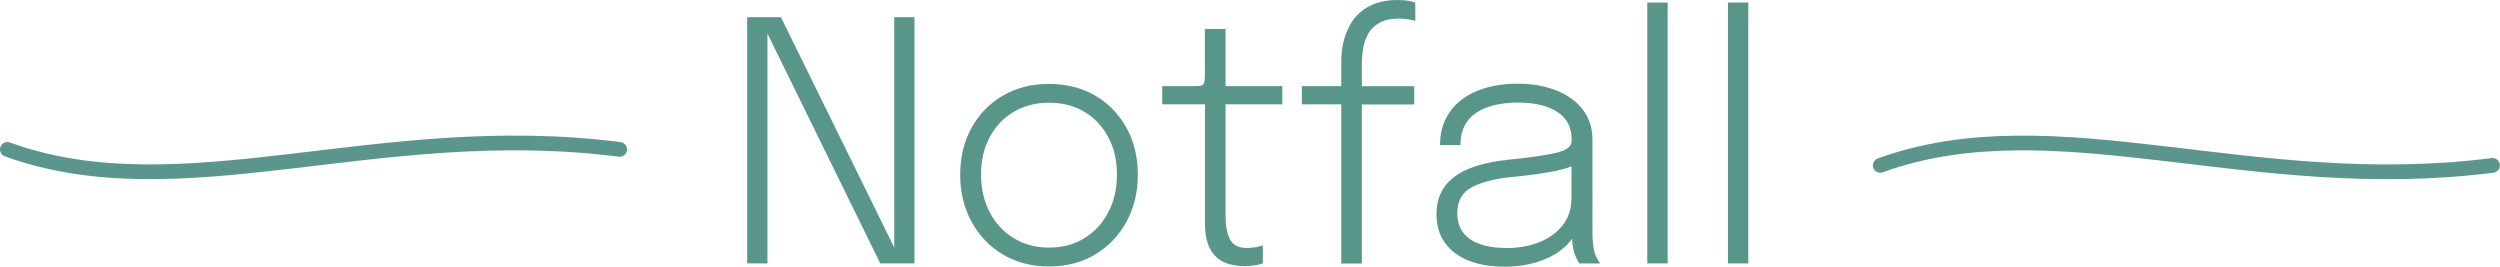<?xml version="1.0" encoding="UTF-8"?><svg id="Ebene_1" xmlns="http://www.w3.org/2000/svg" viewBox="0 0 336.34 35.87"><defs><style>.cls-1{fill:#59968a;}.cls-2{fill:none;stroke:#5a968b;stroke-linecap:round;stroke-width:1.98px;}</style></defs><path class="cls-1" d="M103.24,35.44h-2.72V2.31h4.54l15.5,31.51-.25.13V2.31h2.72v33.13h-4.6l-15.45-31.47.27-.13v31.6Z"/><path class="cls-1" d="M141.13,35.85c-2.34,0-4.4-.54-6.2-1.61-1.8-1.07-3.2-2.54-4.22-4.41-1.02-1.87-1.53-3.98-1.53-6.33s.51-4.47,1.53-6.31,2.43-3.29,4.22-4.33c1.8-1.05,3.86-1.57,6.2-1.57s4.4.52,6.2,1.57c1.8,1.05,3.2,2.49,4.22,4.33,1.02,1.84,1.53,3.95,1.53,6.31s-.51,4.46-1.53,6.33c-1.02,1.87-2.43,3.34-4.22,4.41-1.8,1.07-3.86,1.61-6.2,1.61ZM141.13,33.31c1.8,0,3.38-.42,4.75-1.26,1.37-.84,2.44-2,3.22-3.48.78-1.48,1.17-3.17,1.17-5.08s-.39-3.6-1.17-5.05c-.78-1.45-1.85-2.59-3.22-3.4-1.37-.82-2.95-1.22-4.75-1.22s-3.36.41-4.74,1.22-2.46,1.95-3.23,3.4c-.78,1.45-1.17,3.14-1.17,5.05s.39,3.59,1.17,5.08c.78,1.48,1.86,2.64,3.23,3.48,1.38.84,2.96,1.26,4.74,1.26Z"/><path class="cls-1" d="M167.4,35.8c-.67,0-1.33-.08-1.97-.25s-1.21-.46-1.71-.89c-.5-.43-.9-1.01-1.18-1.76-.28-.75-.43-1.7-.43-2.85V14.04h-5.75v-2.45h4.13c.39,0,.7-.01.92-.04.22-.03.39-.1.48-.22.1-.12.16-.31.18-.56.02-.25.03-.61.03-1.06V3.89h2.78v7.7h7.64v2.45h-7.64v15c0,1.35.2,2.4.6,3.17.4.76,1.15,1.15,2.26,1.15.42,0,.83-.04,1.24-.11.4-.07.71-.16.92-.25v2.43c-.25.1-.61.19-1.06.27-.45.08-.94.11-1.46.11Z"/><path class="cls-1" d="M180.45,35.44V14.04h-5.3v-2.45h5.3v-3.3c0-.9.09-1.76.28-2.58.19-.82.47-1.58.85-2.28.38-.7.87-1.3,1.46-1.81.59-.51,1.3-.91,2.12-1.19.82-.28,1.76-.43,2.81-.43.64,0,1.17.04,1.59.12.42.08.7.16.85.24v2.45c-.19-.06-.49-.13-.9-.2s-.84-.11-1.3-.11c-1.06,0-1.92.18-2.58.54-.66.36-1.17.84-1.52,1.44-.35.6-.59,1.27-.71,2.01-.12.74-.18,1.49-.18,2.26v2.85h7.05v2.45h-7.05v21.4h-2.79Z"/><path class="cls-1" d="M202.31,35.87c-1.83,0-3.42-.28-4.78-.83s-2.41-1.36-3.16-2.41-1.11-2.33-1.11-3.83.39-2.77,1.17-3.79,1.89-1.8,3.34-2.37c1.44-.57,3.16-.95,5.13-1.15,3.04-.31,5.22-.63,6.55-.95,1.32-.32,1.99-.84,1.99-1.56v-.31c0-1.54-.63-2.74-1.89-3.59-1.26-.85-3.05-1.28-5.37-1.28s-4.32.48-5.67,1.44c-1.36.96-2.03,2.38-2.03,4.27h-2.74c0-1.72.43-3.2,1.3-4.44.87-1.24,2.09-2.18,3.66-2.83s3.41-.98,5.5-.98c1.89,0,3.58.29,5.1.88s2.71,1.43,3.6,2.55,1.34,2.49,1.34,4.12v12.42c0,.51.02,1,.07,1.46.04.46.11.87.2,1.21.13.43.28.78.43,1.03.15.25.27.43.36.52h-2.81c-.06-.06-.16-.22-.29-.48-.13-.26-.27-.57-.4-.93-.12-.37-.2-.79-.25-1.26-.04-.46-.07-1.03-.07-1.68l.45.34c-.48.88-1.18,1.66-2.09,2.33s-2.01,1.19-3.28,1.56-2.69.56-4.24.56ZM202.73,33.37c1.62,0,3.08-.27,4.39-.8,1.31-.53,2.35-1.29,3.13-2.29s1.17-2.21,1.17-3.63v-5.57l.61,1.03c-.87.43-2.05.78-3.55,1.04-1.5.26-3.12.48-4.87.64-2.47.24-4.35.71-5.63,1.42-1.28.7-1.92,1.85-1.92,3.44s.56,2.69,1.68,3.5,2.79,1.21,4.99,1.21Z"/><path class="cls-1" d="M224.36.34v35.1h-2.74V.34h2.74Z"/><path class="cls-1" d="M235.21.34v35.1h-2.74V.34h2.74Z"/><path class="cls-2" d="M252.96,22.25c23.5-8.52,49.89,4.17,82.38,0"/><path class="cls-2" d="M83.37,20.1c-32.49-4.17-58.88,8.52-82.38,0"/></svg>
